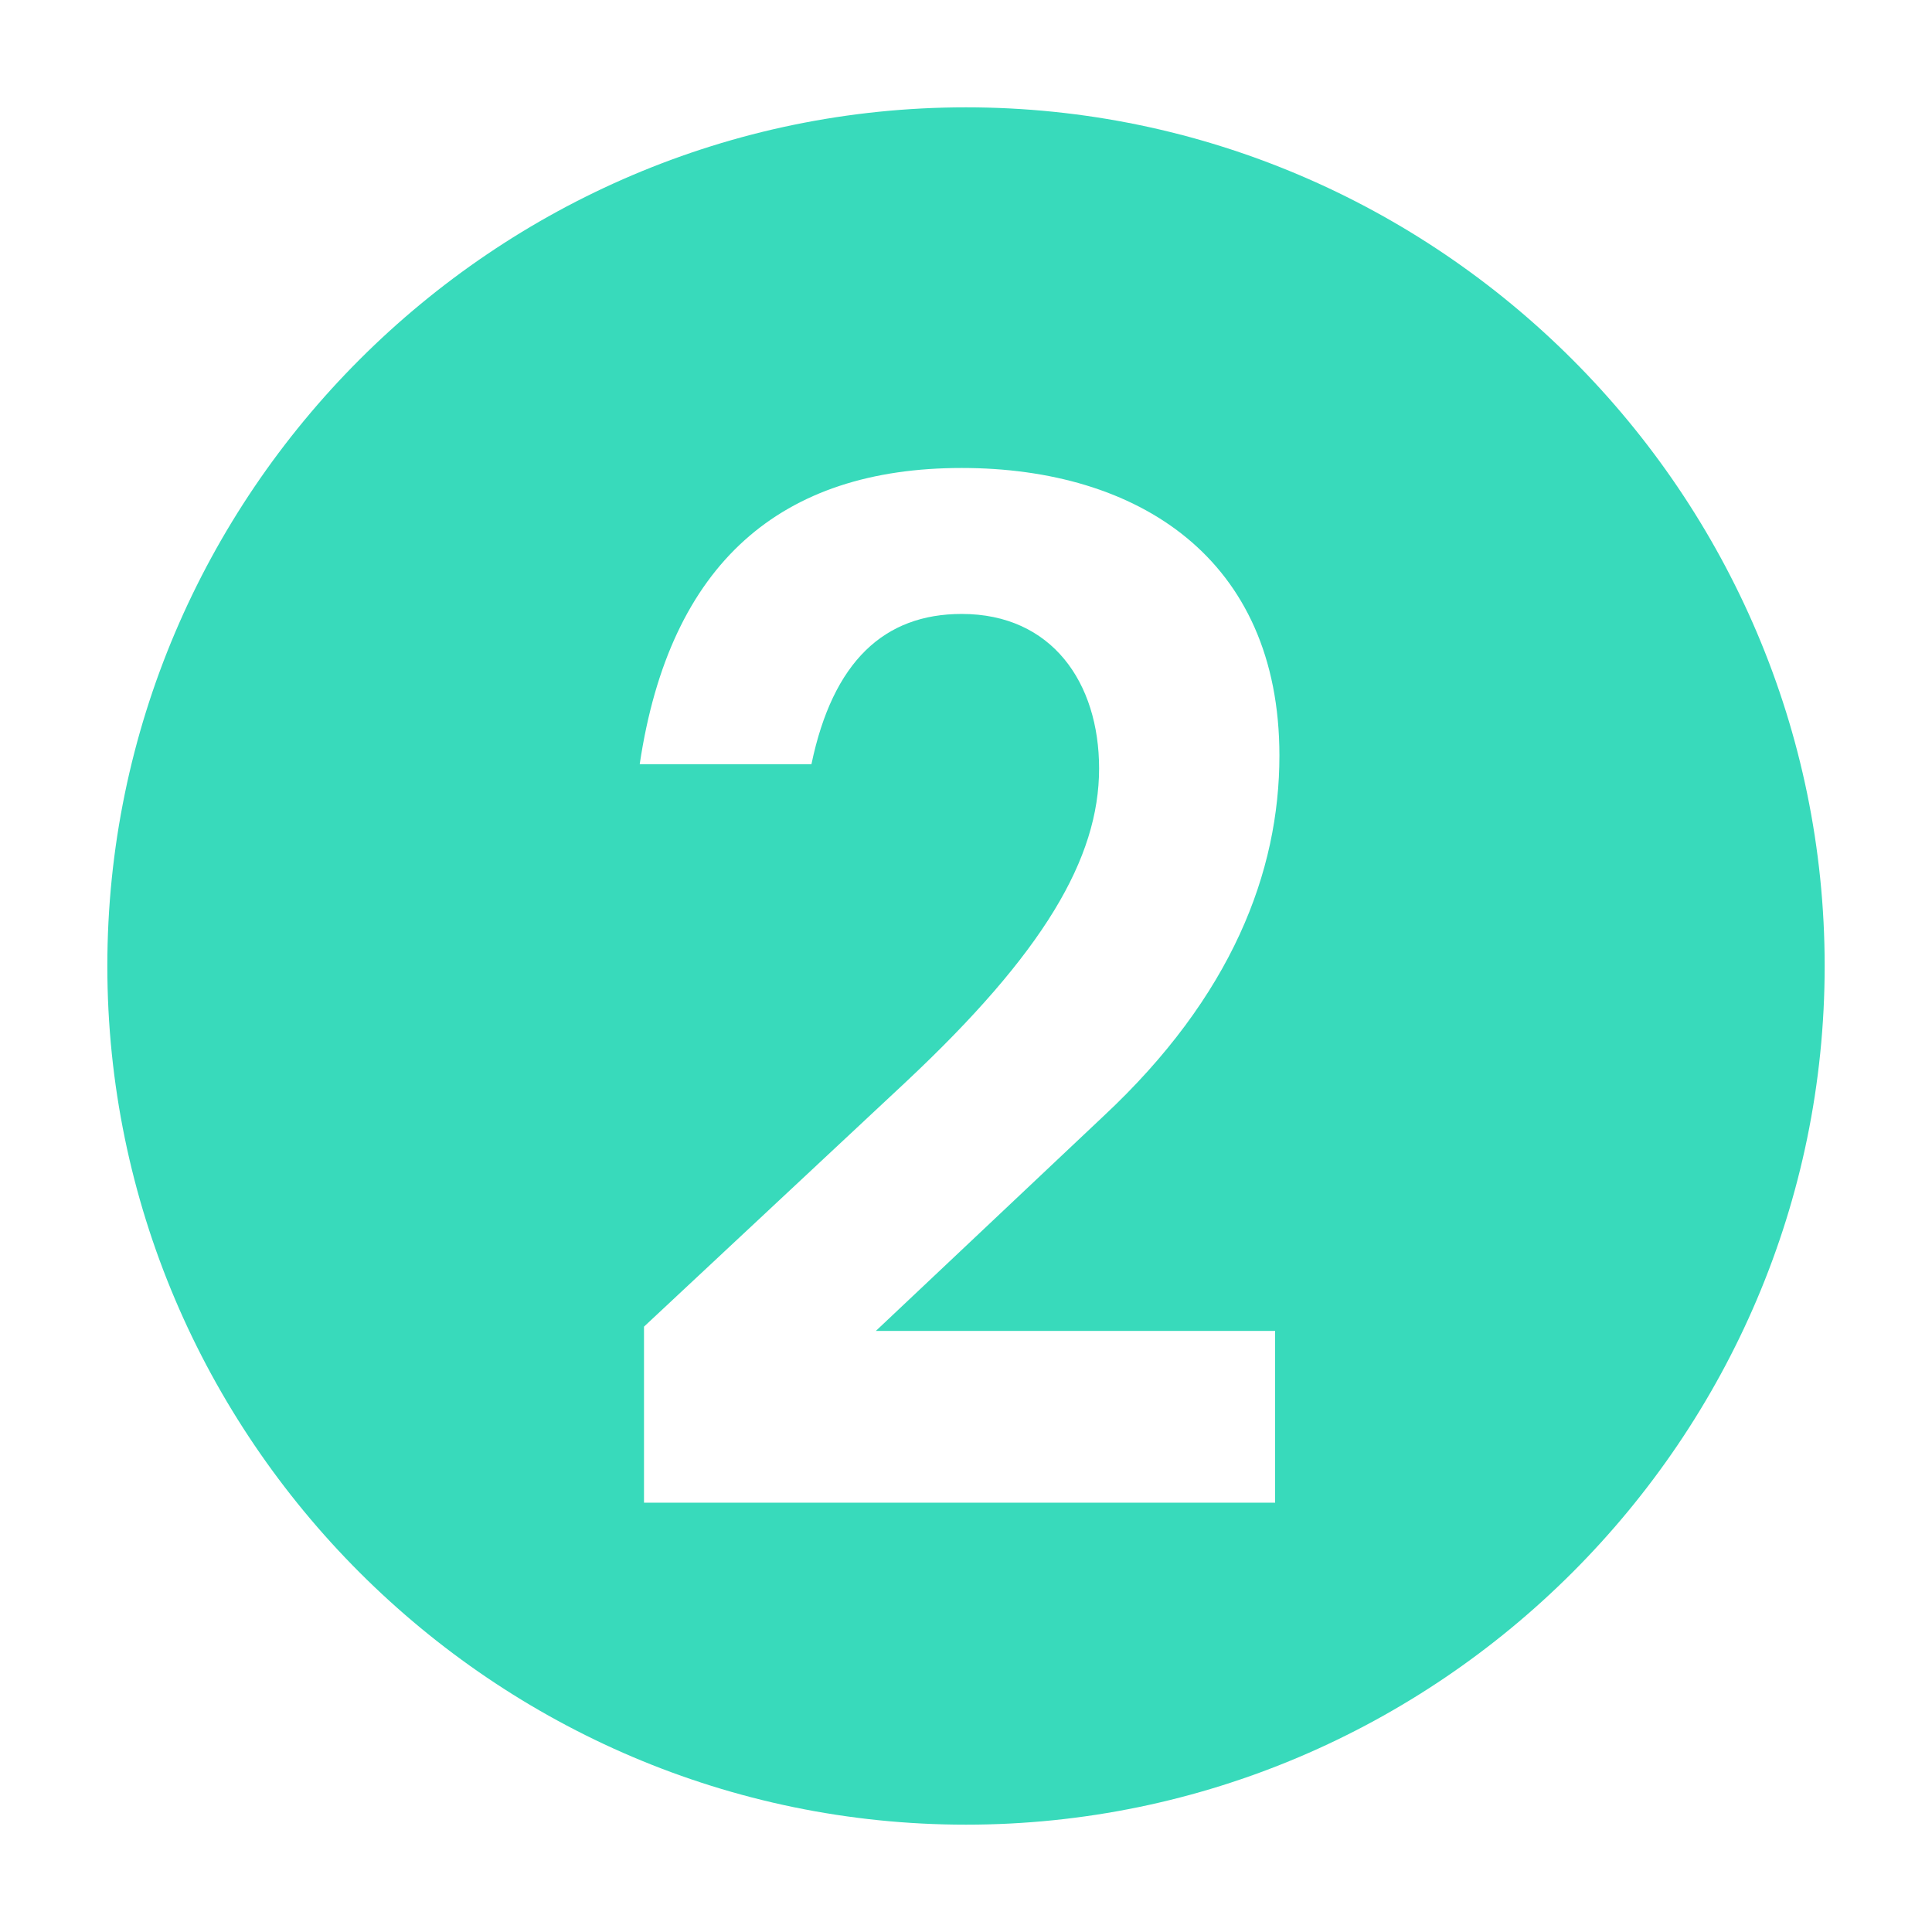 <svg xmlns="http://www.w3.org/2000/svg" viewBox="0 0 45 45" width="45" height="45"><path d="M22.5 2.5c-11 0-20 9-20 20s9 20 20 20 20-9 20-20-9-20-20-20zM29.7 31v4H15v-4.1l6.1-5.7c3.2-3 4.5-5.2 4.5-7.3 0-2-1.1-3.6-3.2-3.6-1.8 0-3 1.1-3.5 3.5h-4c.7-4.7 3.3-6.9 7.5-6.9 4.1 0 7.4 2.1 7.4 6.7 0 2.7-1.1 5.6-4.1 8.4l-5.3 5h9.3z" fill="#38dabb"/></svg>